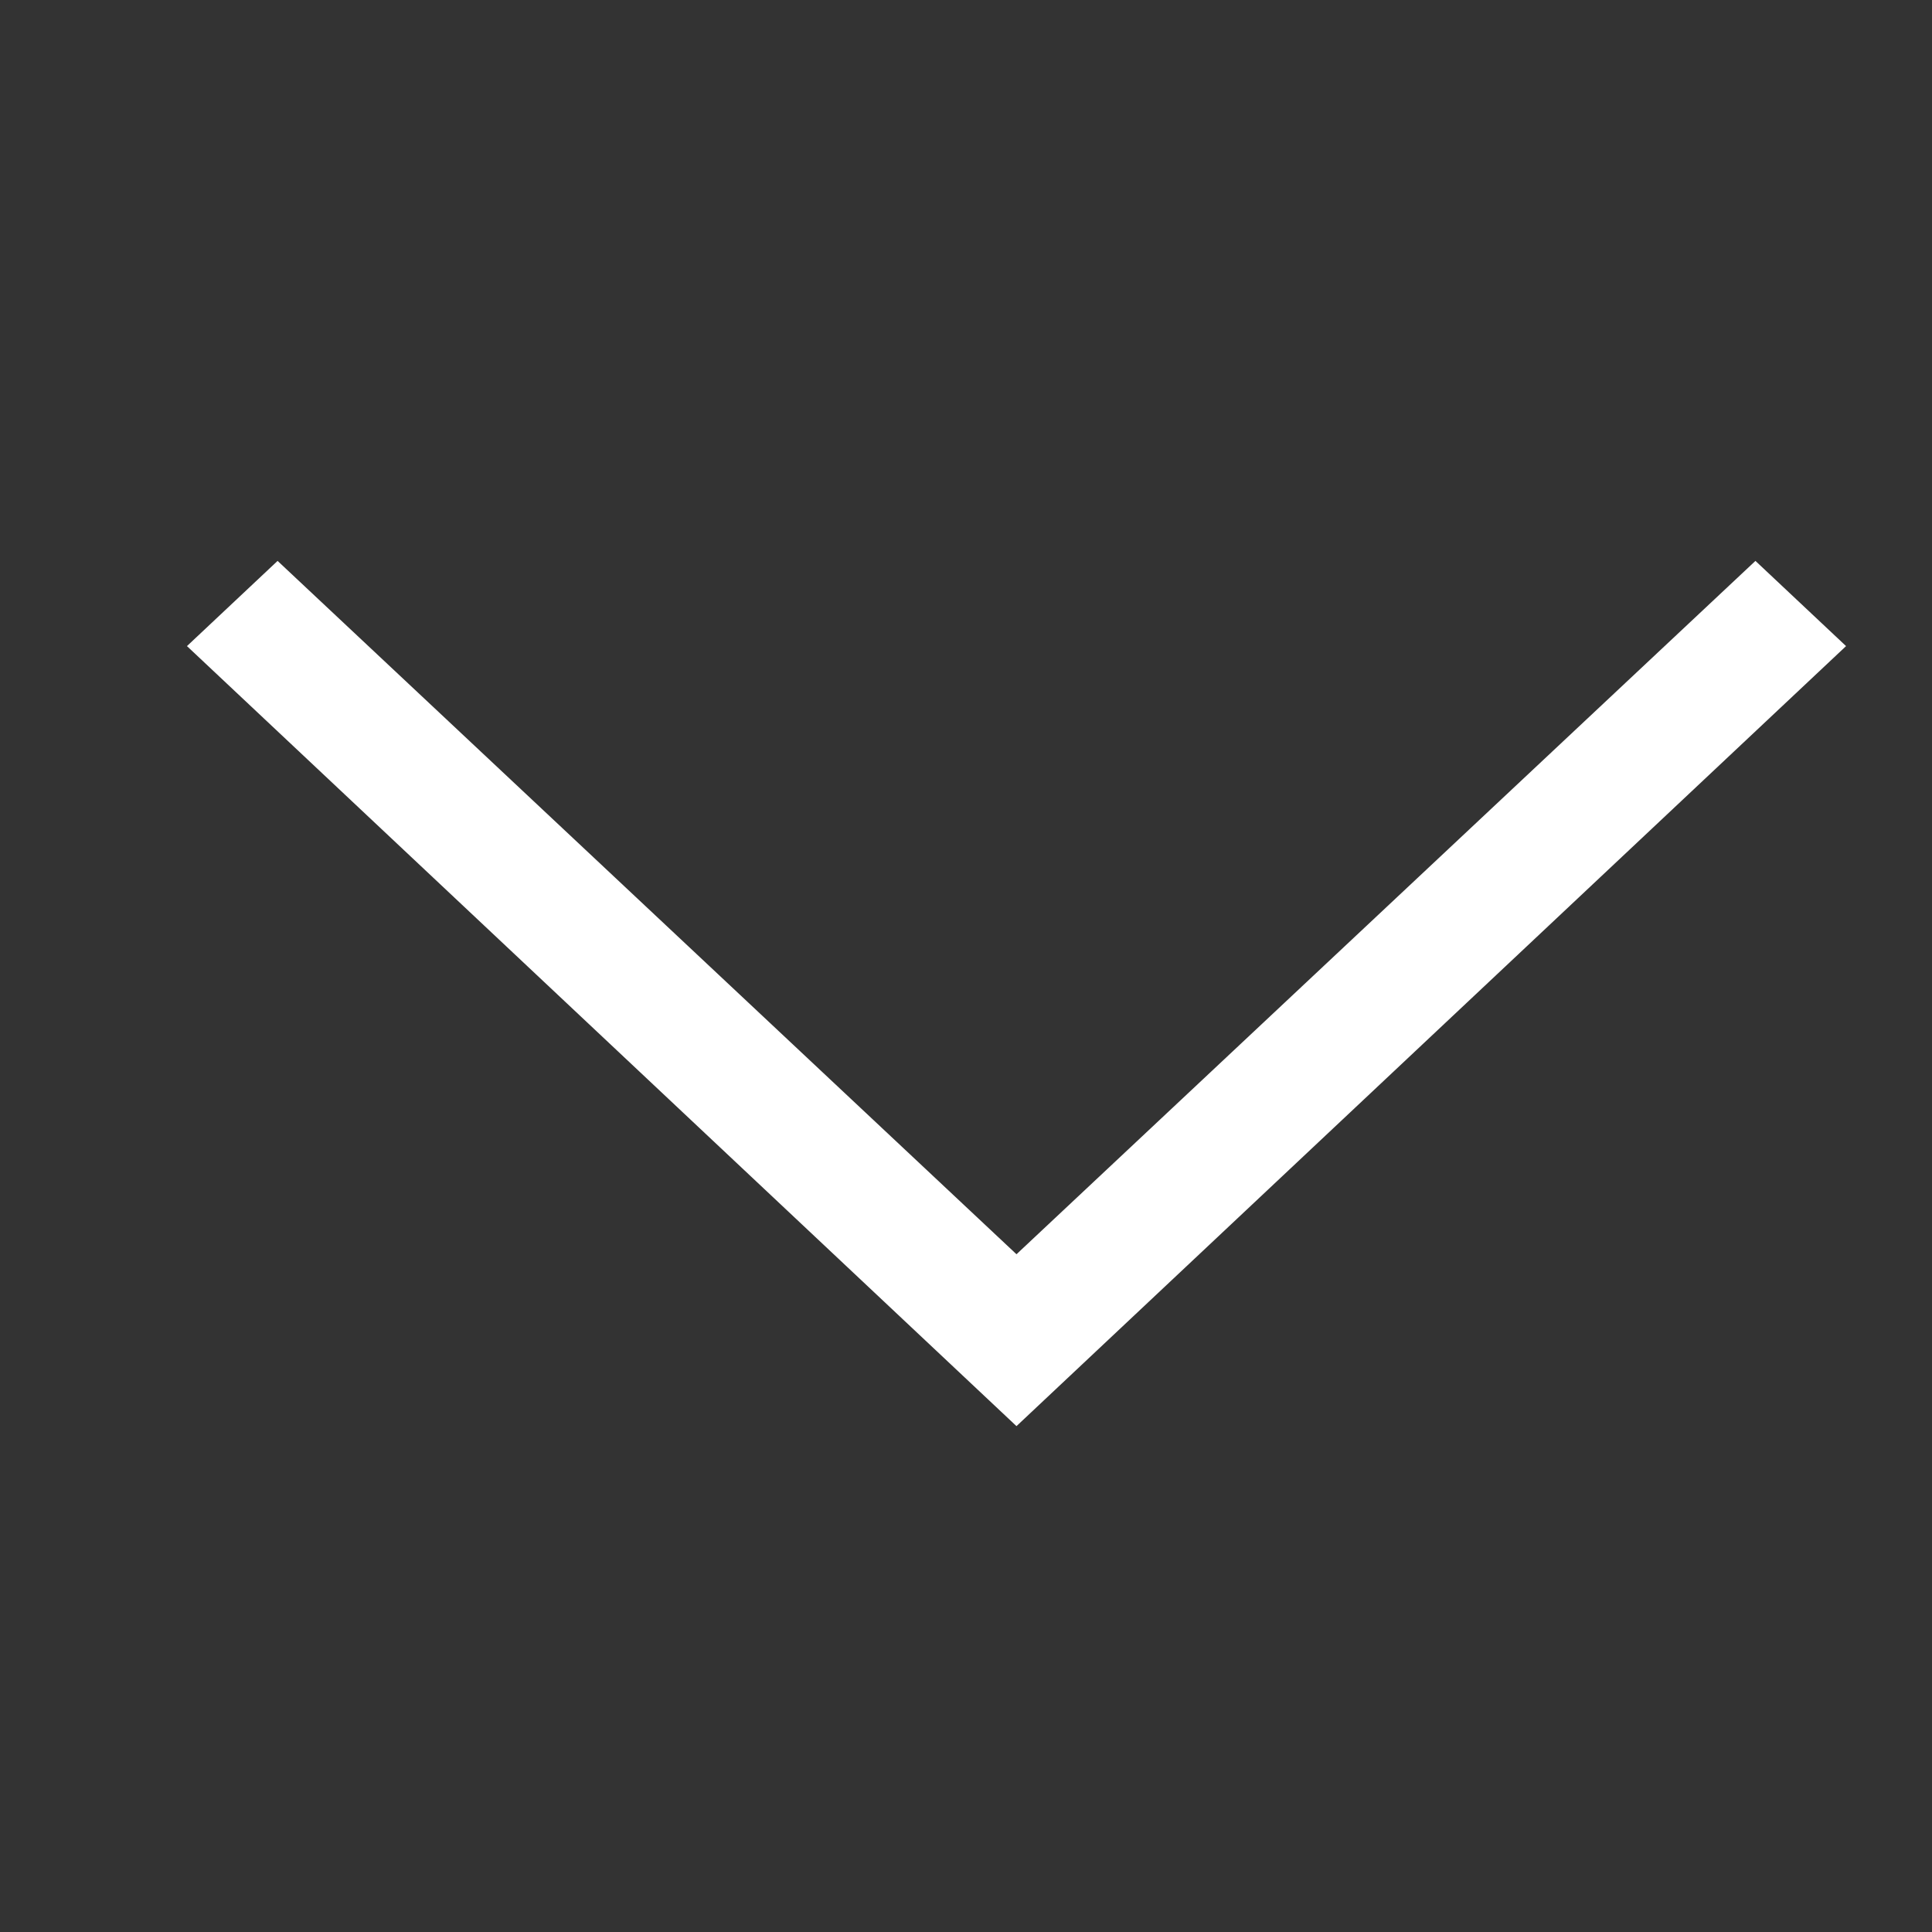 <svg width="31" height="31" viewBox="0 0 31 31" fill="none" xmlns="http://www.w3.org/2000/svg">
<rect x="0" y="0" width="31" height="31" fill="#333333" stroke="none"/>
<path fill-rule="evenodd" clip-rule="evenodd" d="M28.167 9L16.31 20.125L4.454 9L3 10.367L16.31 22.883L29.621 10.367L28.167 9Z" fill="white"/>
</svg>
